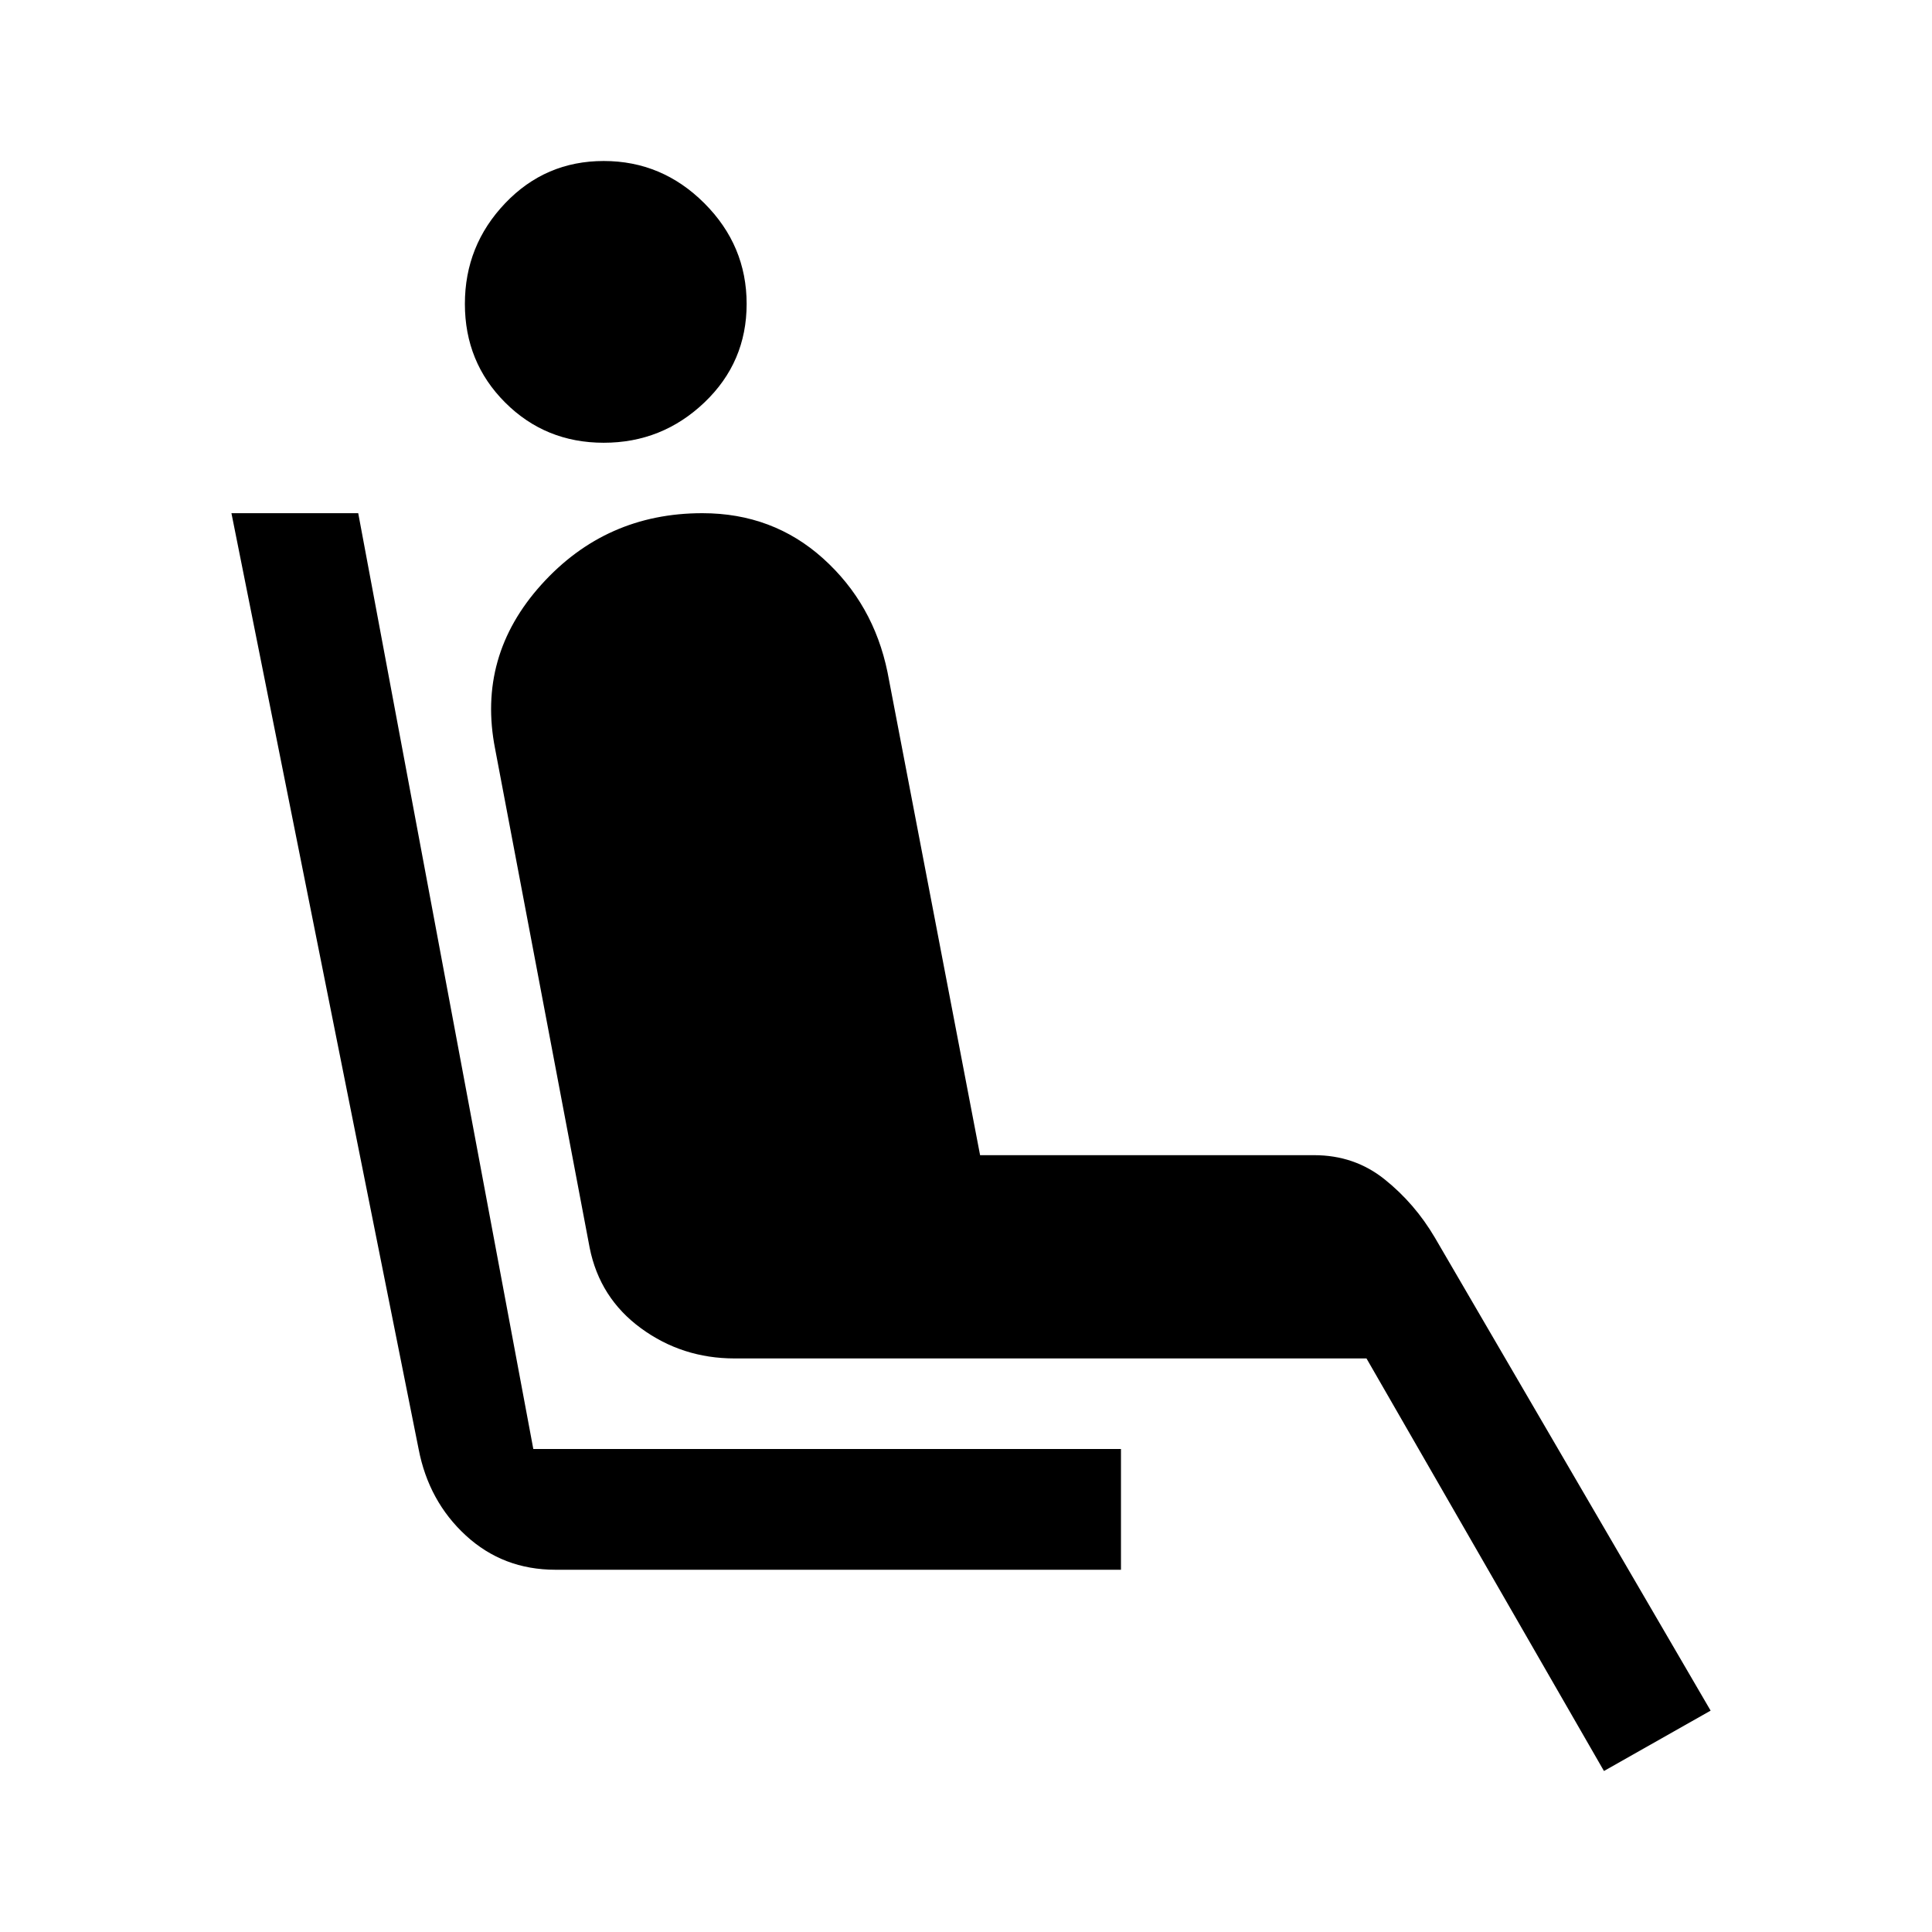 <svg xmlns="http://www.w3.org/2000/svg" width="48" height="48" viewBox="0 -960 960 960"><path d="M300-740q-29 0-49-20t-20-49q0-29 20-50t49-21q29 0 50 21t21 50q0 29-21 49t-50 20Zm257 560H276q-26 0-44.5-17T208-240l-93-465h63l87 465h292v60ZM797-80 679-285H365q-26 0-46.5-15T293-340l-47-248q-9-46 23-81.5t80-35.5q35 0 60 22.5t32 56.5l46 240h166q20 0 35 12t25 29l137 235-53 30Z"/></svg>